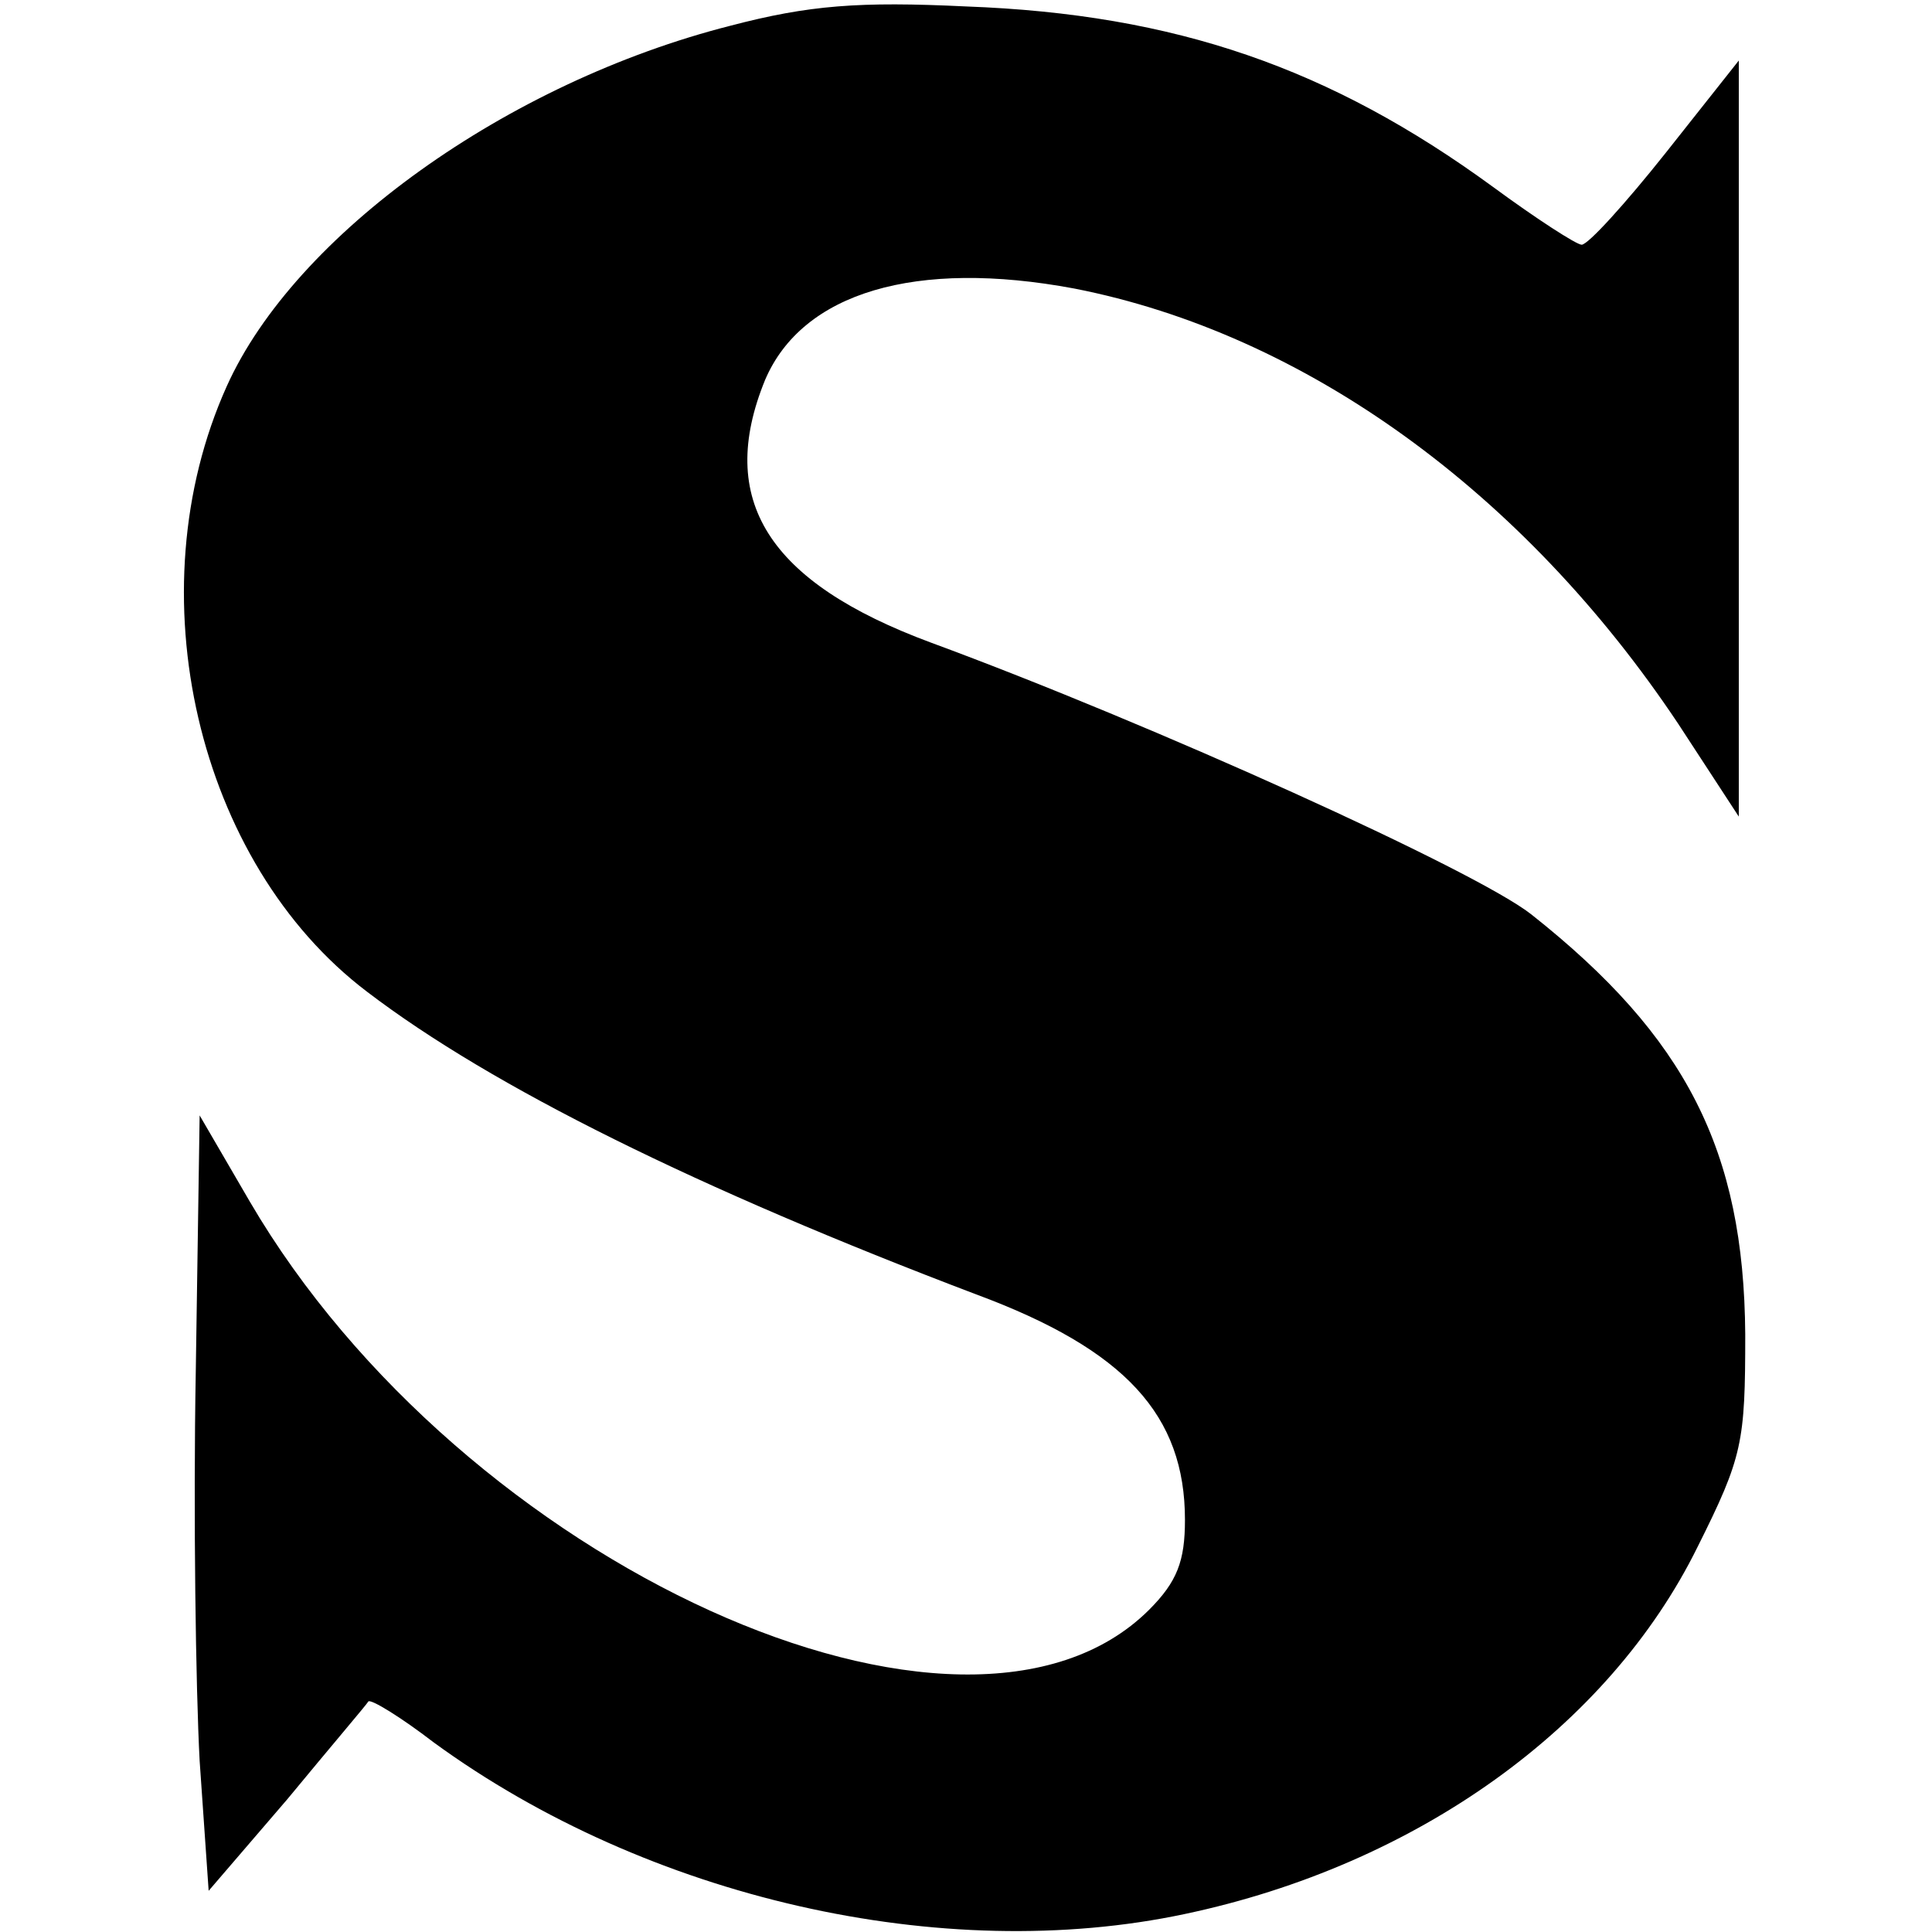 <?xml version="1.0" standalone="no"?>
<!DOCTYPE svg PUBLIC "-//W3C//DTD SVG 20010904//EN"
 "http://www.w3.org/TR/2001/REC-SVG-20010904/DTD/svg10.dtd">
<svg version="1.0" xmlns="http://www.w3.org/2000/svg"
 width="150pt" height="150pt" viewBox="0 0 150 150"
 preserveAspectRatio="xMidYMid meet">
<g transform="translate(0,150) scale(0.1,-0.1)"
fill="#000000" stroke="none">
<path d="M567 1480 c-173 -44 -338 -162 -391 -280 -72 -160 -23 -370 109 -470
97 -74 257 -153 473 -235 116 -43 162 -94 162 -175 0 -32 -6 -48 -28 -70 -143
-142 -533 35 -698 317 l-39 67 -3 -199 c-2 -110 0 -246 3 -302 l7 -101 61 71
c33 40 62 74 63 76 2 2 25 -12 51 -32 166 -121 395 -173 583 -133 180 38 329
145 398 285 35 70 37 81 37 165 -1 143 -46 231 -166 326 -43 34 -295 148 -466
211 -127 47 -167 111 -129 204 29 68 117 94 240 71 179 -35 349 -158 469 -338
l47 -72 0 294 0 293 -57 -72 c-31 -39 -60 -71 -65 -71 -4 0 -35 20 -69 45
-126 92 -246 134 -409 140 -83 4 -122 1 -183 -15z"/>
</g>
</svg>
